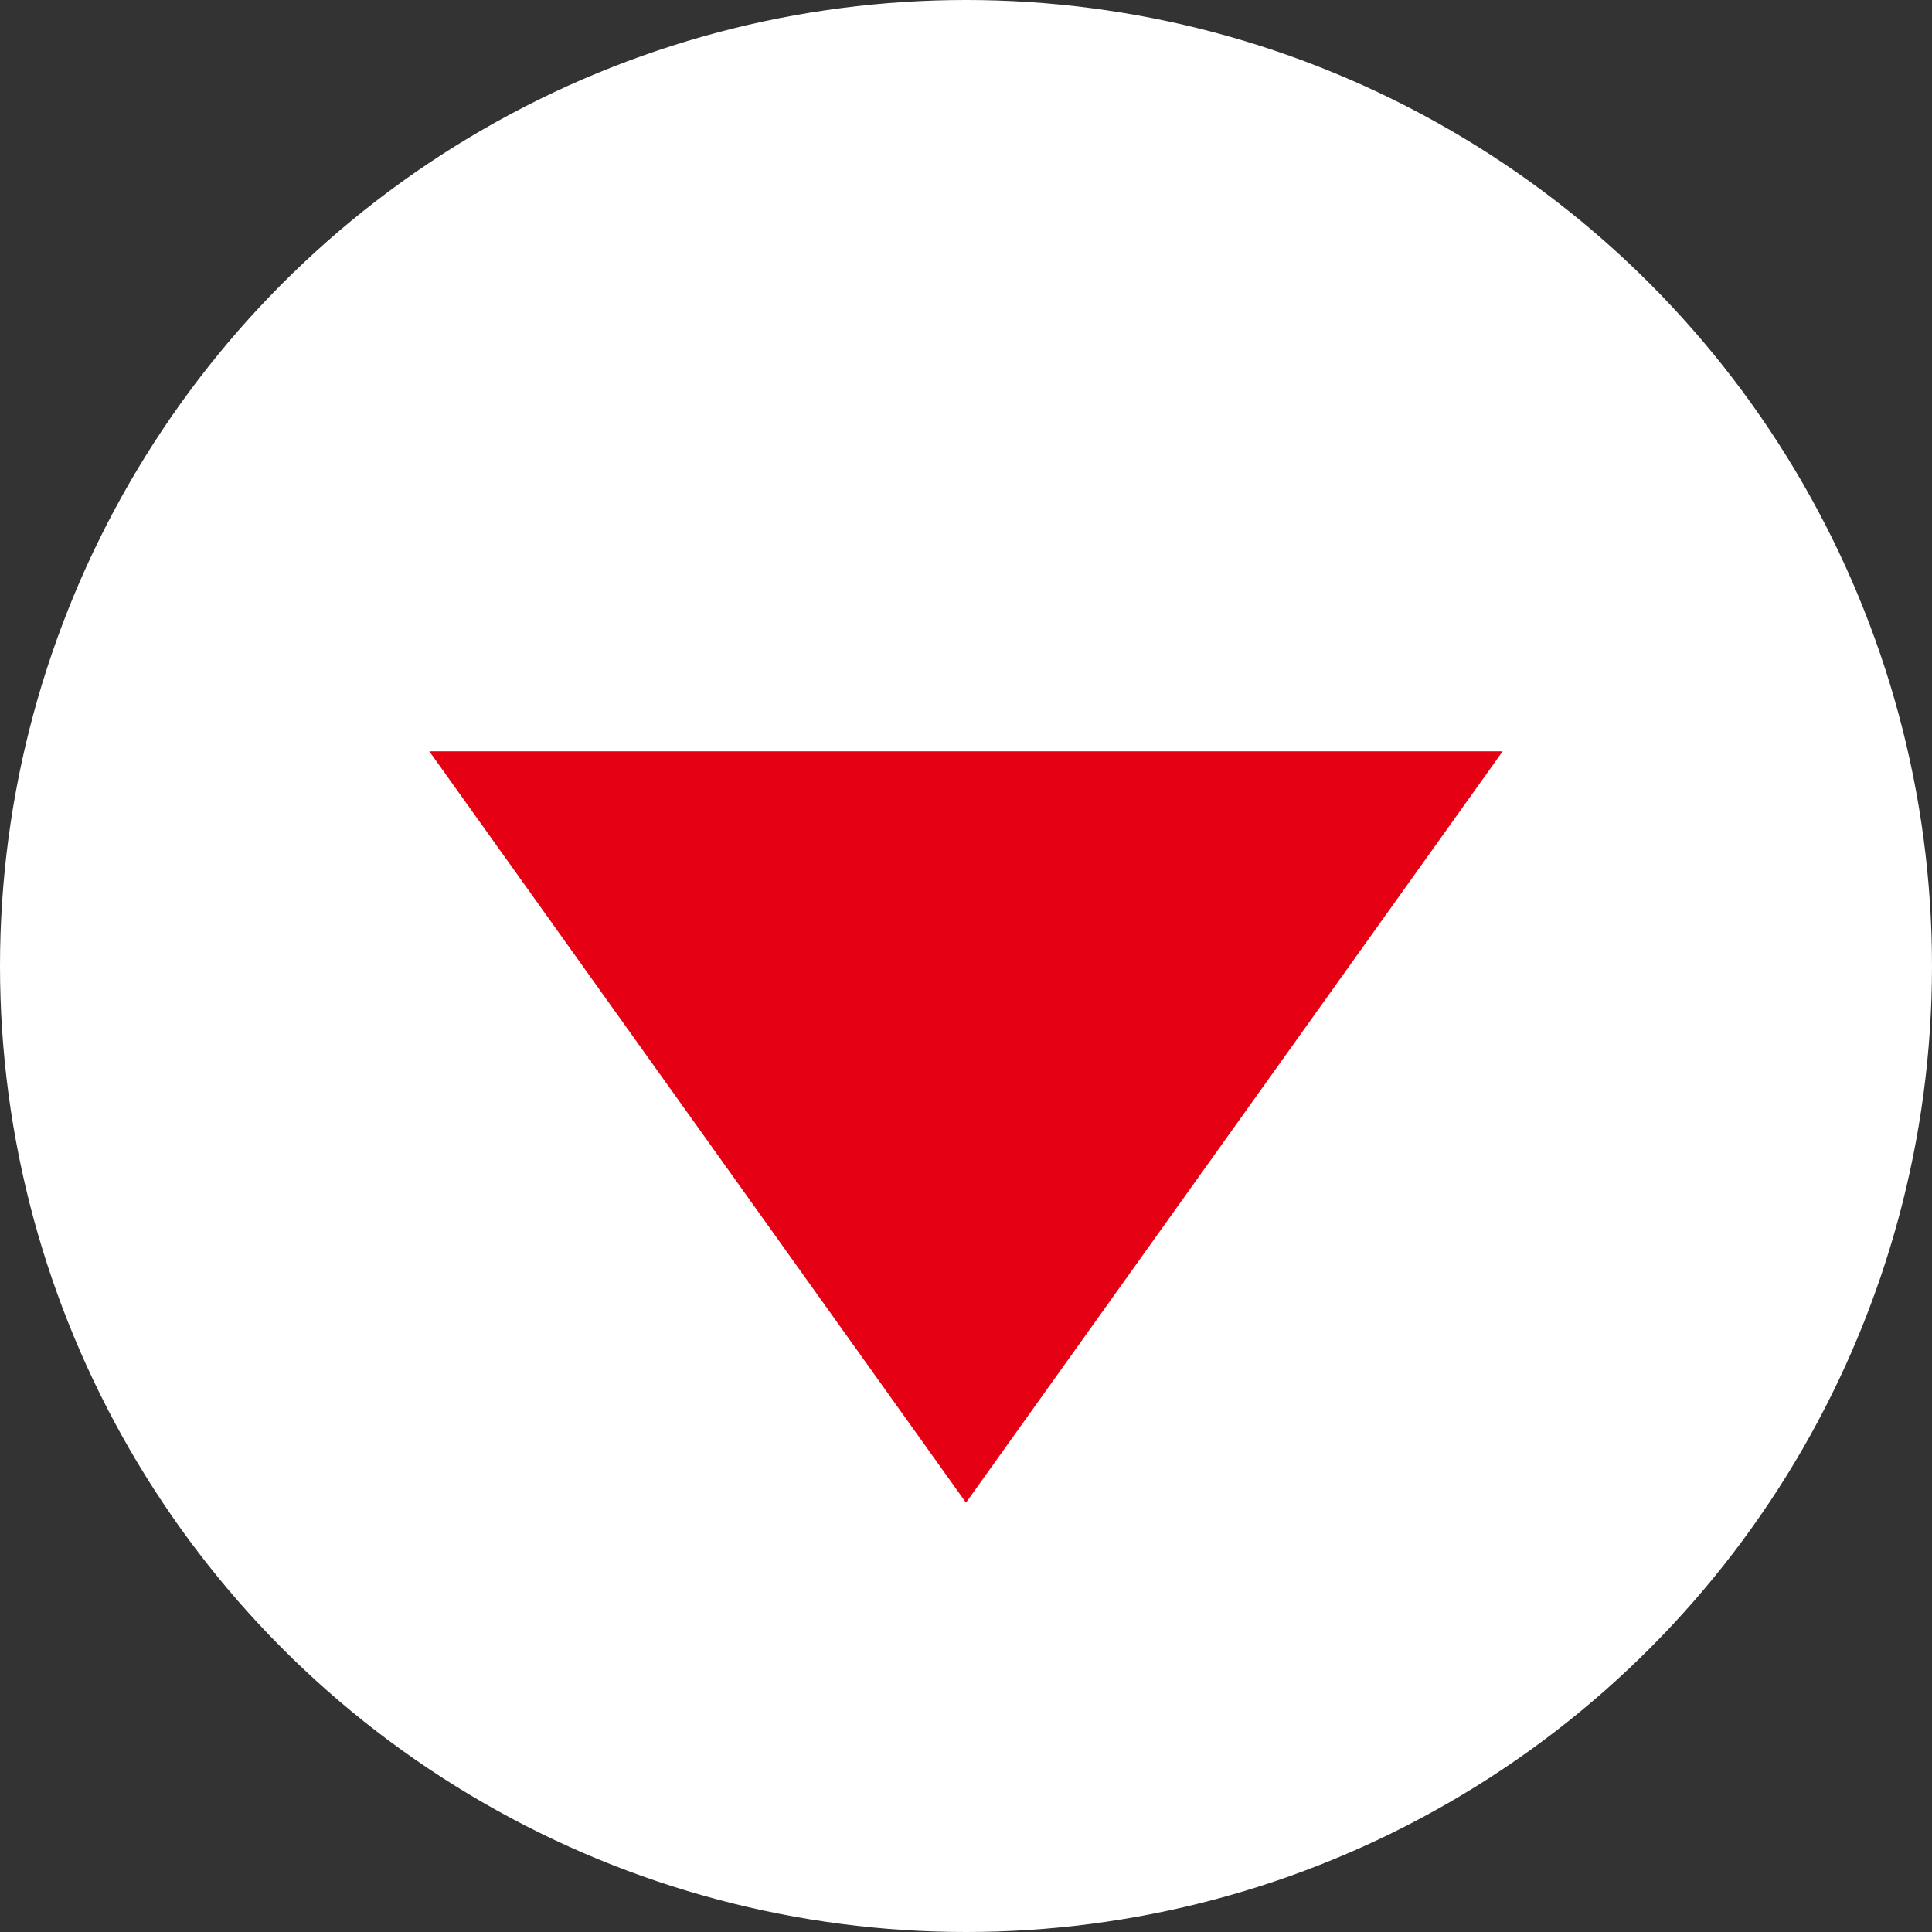 <svg xmlns="http://www.w3.org/2000/svg" width="18" height="18" viewBox="0 0 18 18">
  <rect x="0" y="0" width="18" height="18" fill="#333333" stroke="none"/>
  <g id="グループ_10539" data-name="グループ 10539" transform="translate(-1003 -1893)">
    <circle id="楕円形_92" data-name="楕円形 92" cx="9" cy="9" r="9" transform="translate(1003 1893)" fill="#fff"/>
    <path id="多角形_65" data-name="多角形 65" d="M5,0l5,7H0Z" transform="translate(1017 1907) rotate(180)" fill="#e60013"/>
  </g>
</svg>

